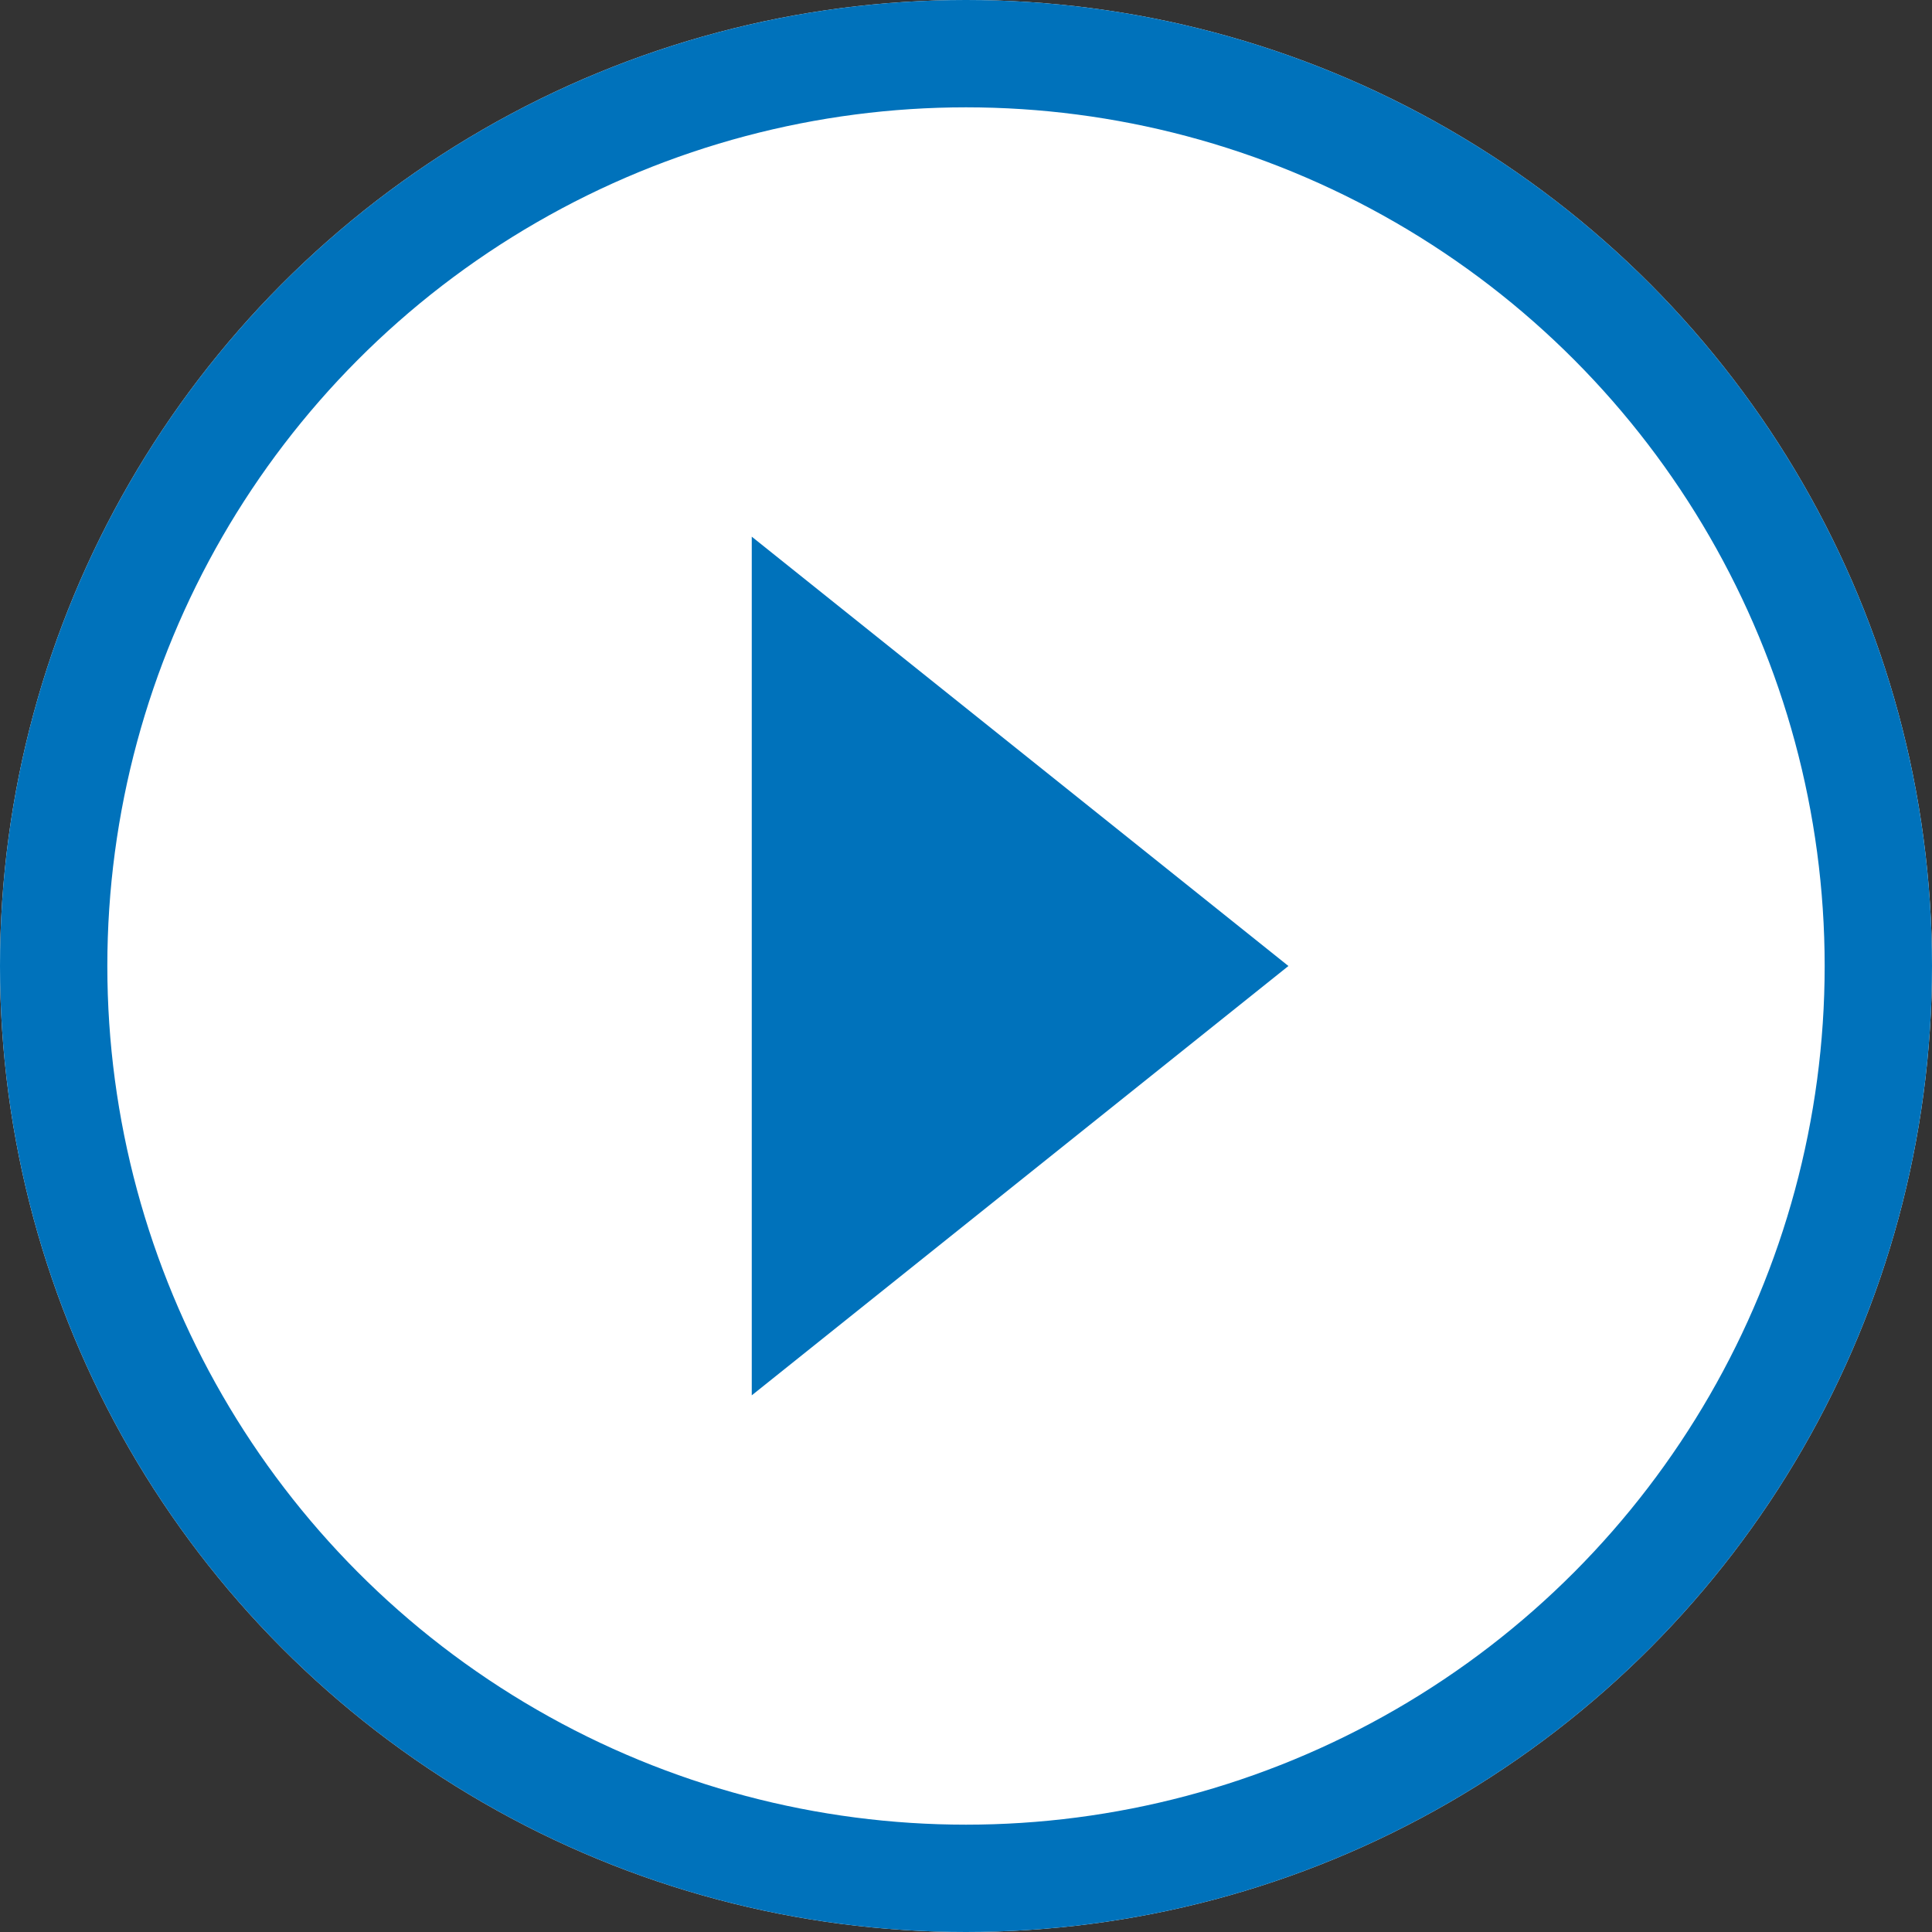 <svg id="グループ_59087" data-name="グループ 59087" xmlns="http://www.w3.org/2000/svg" width="18" height="18" viewBox="0 0 18 18">
  <rect x="0" y="0" width="18" height="18" fill="#333333" stroke="none"/>
  <g id="楕円形_46" data-name="楕円形 46" fill="#fff" stroke="#0072bb" stroke-width="1">
    <circle cx="9" cy="9" r="9" stroke="none"/>
    <circle cx="9" cy="9" r="8.5" fill="none"/>
  </g>
  <path id="合体_16" data-name="合体 16" d="M0,4,5,8V0Z" transform="translate(12.004 13) rotate(180)" fill="#0072bb"/>
</svg>

